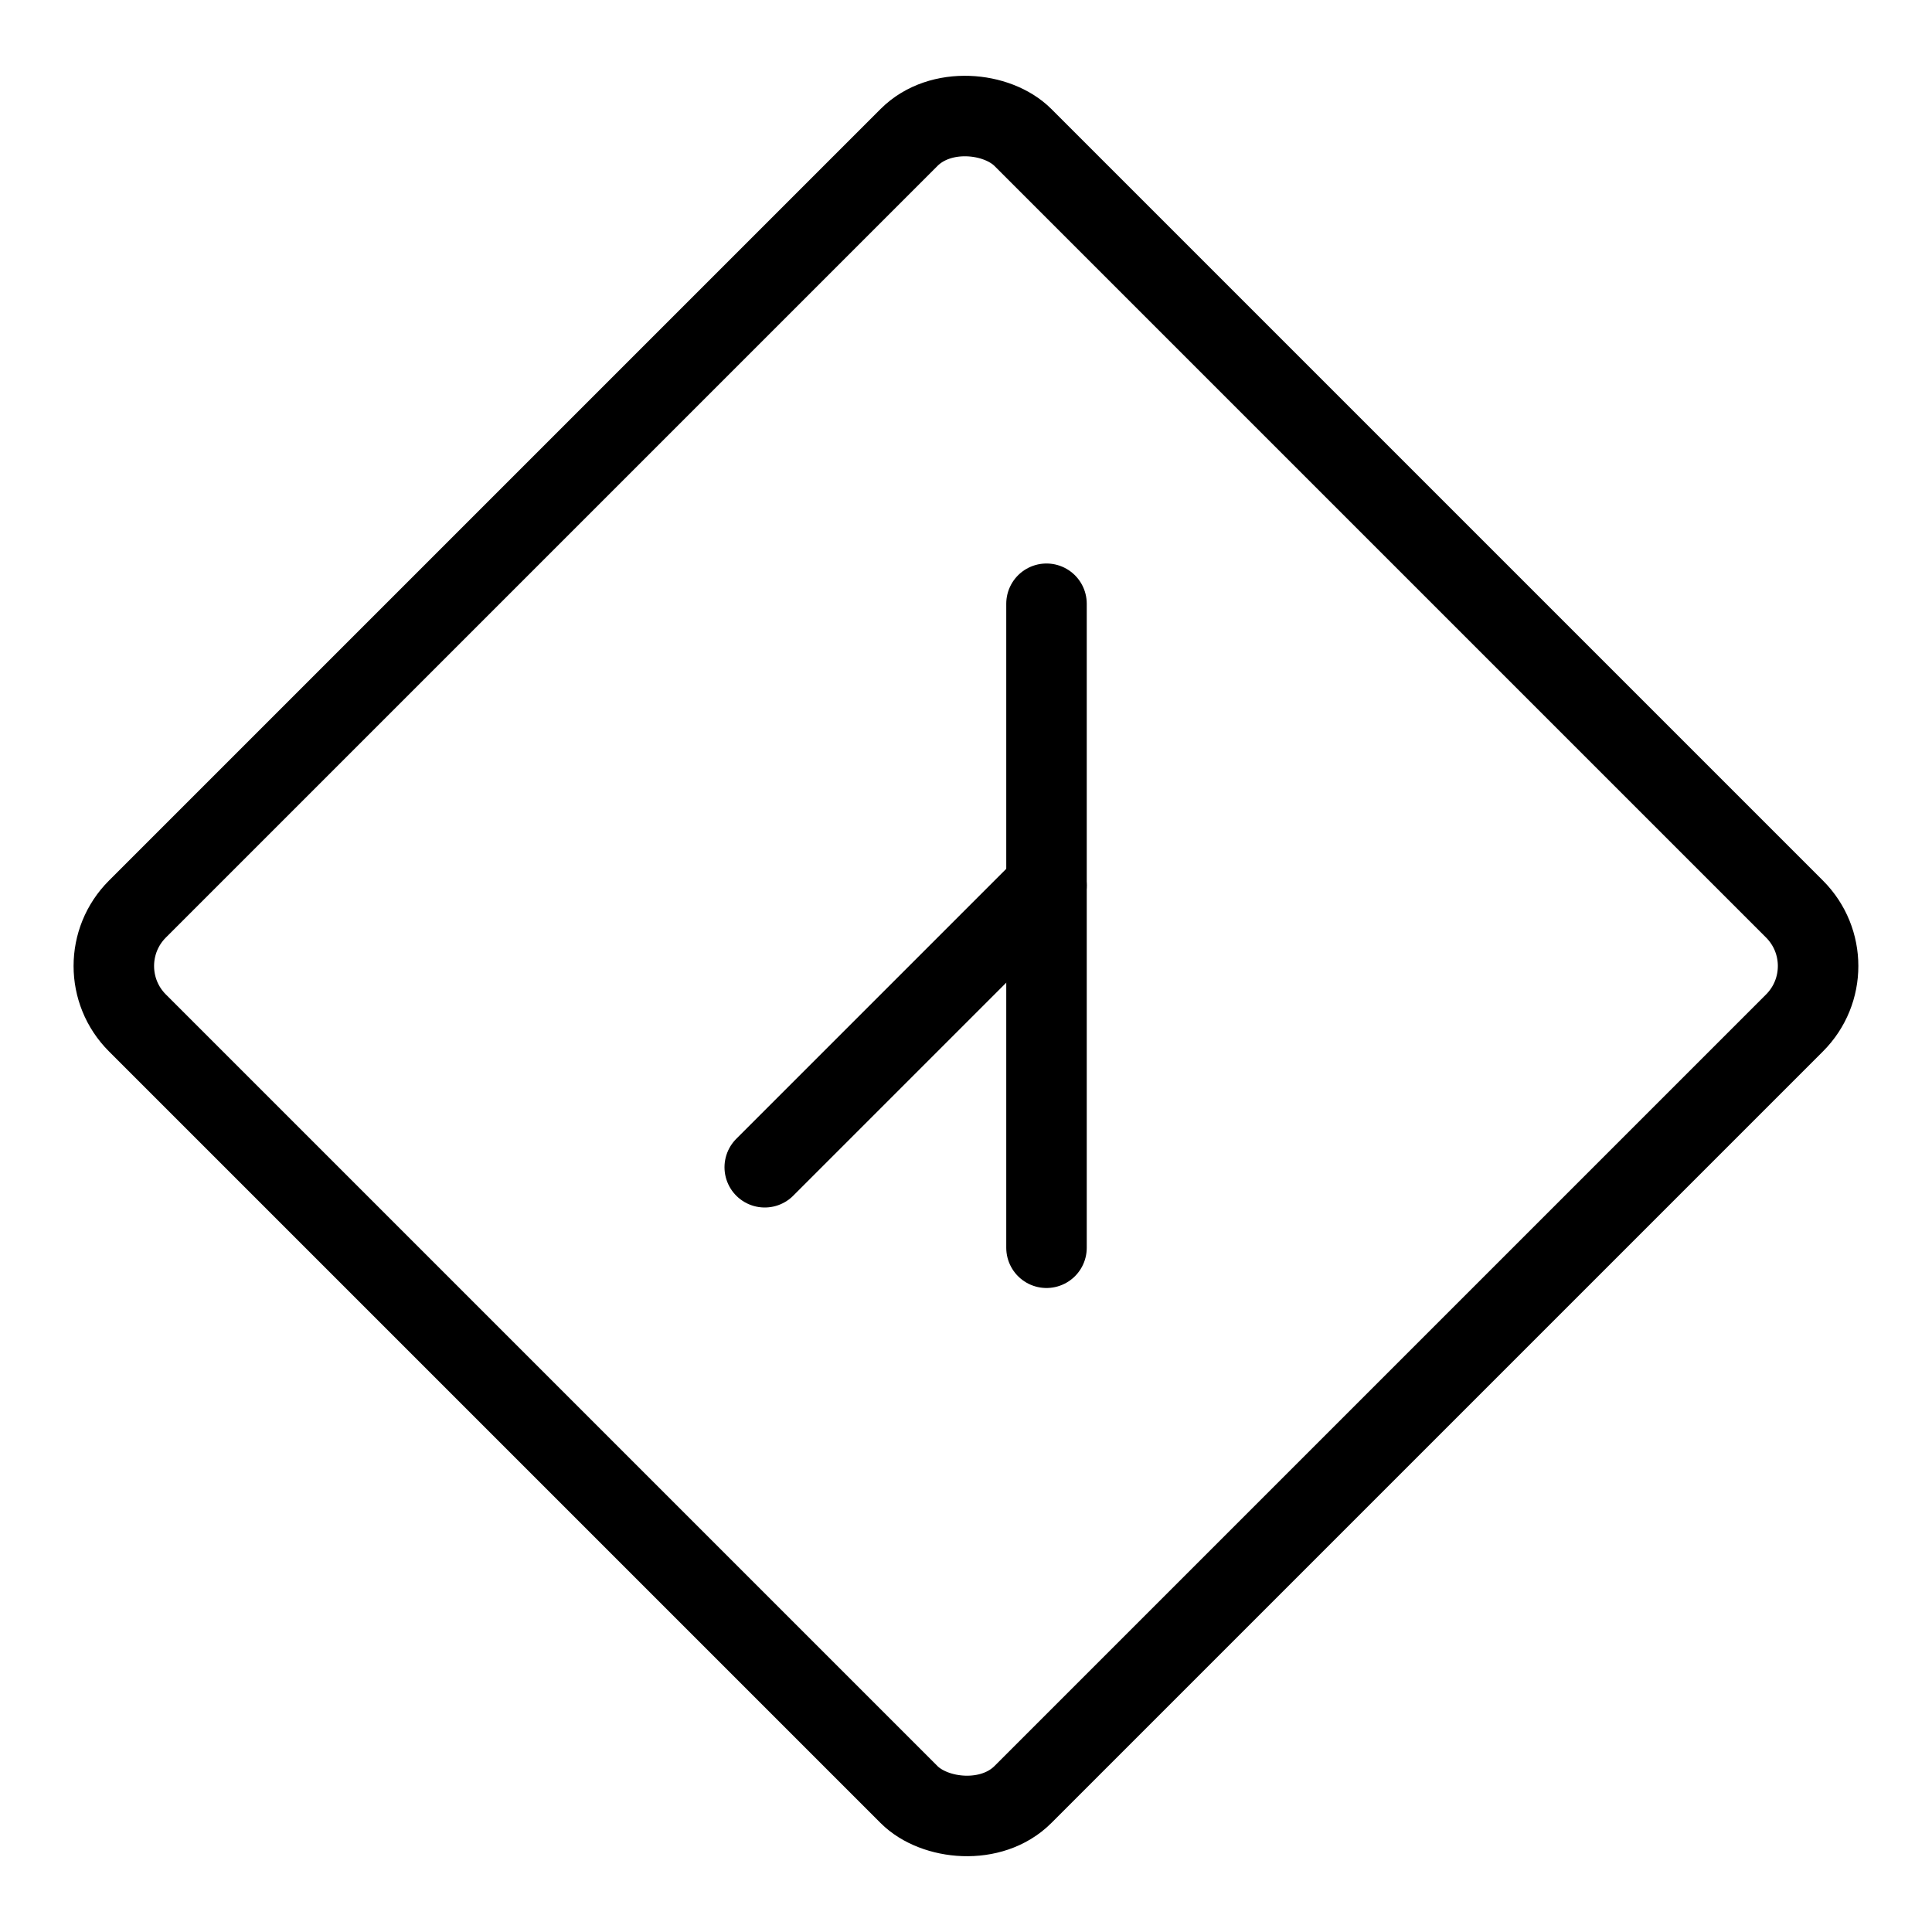<svg xmlns="http://www.w3.org/2000/svg" viewBox="0 0 24 24"><g transform="matrix(1,0,0,1,0,0)"><defs><style>.a{fill:none;stroke:#000000;stroke-linecap:round;stroke-linejoin:round;}</style></defs><title>road-sign-side-road-angle-left-3</title><rect class="a" x="4.222" y="4.222" width="15.556" height="15.556" rx="1" ry="1" transform="translate(-4.971 12) rotate(-45)"></rect><line class="a" x1="13" y1="15.5" x2="13" y2="7.5"></line><line class="a" x1="13" y1="11" x2="9.5" y2="14.5"></line></g></svg>